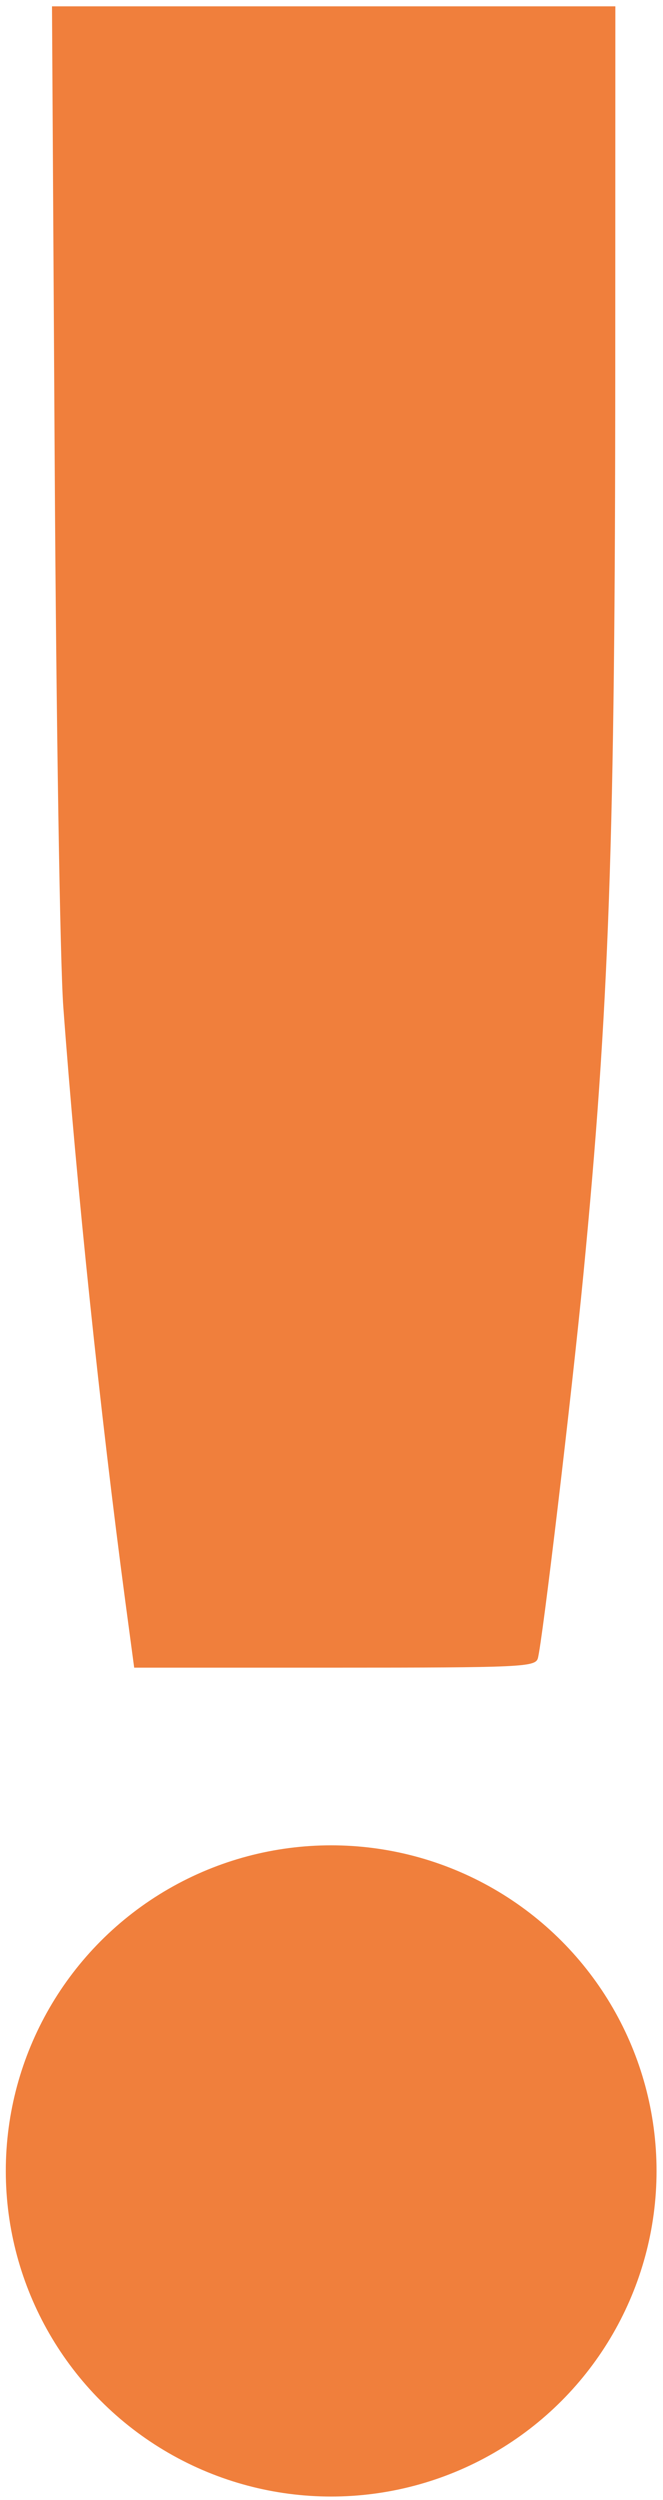 <?xml version="1.0" encoding="UTF-8" standalone="no"?>
<!-- Created with Inkscape (http://www.inkscape.org/) -->

<svg
   width="21.167mm"
   height="79.756mm"
   viewBox="0 0 21.167 79.756"
   version="1.1"
   id="svg5"
   xml:space="preserve"
   inkscape:version="1.2.2 (b0a8486541, 2022-12-01)"
   sodipodi:docname="exclamation.svg"
   xmlns:inkscape="http://www.inkscape.org/namespaces/inkscape"
   xmlns:sodipodi="http://sodipodi.sourceforge.net/DTD/sodipodi-0.dtd"
   xmlns="http://www.w3.org/2000/svg"
   xmlns:svg="http://www.w3.org/2000/svg"><sodipodi:namedview
     id="namedview7"
     pagecolor="#ffffff"
     bordercolor="#000000"
     borderopacity="0.25"
     inkscape:showpageshadow="2"
     inkscape:pageopacity="0.0"
     inkscape:pagecheckerboard="0"
     inkscape:deskcolor="#d1d1d1"
     inkscape:document-units="mm"
     showgrid="false"
     inkscape:zoom="3.0459943"
     inkscape:cx="64.346804"
     inkscape:cy="179.74426"
     inkscape:window-width="1716"
     inkscape:window-height="1369"
     inkscape:window-x="1720"
     inkscape:window-y="0"
     inkscape:window-maximized="0"
     inkscape:current-layer="layer1" /><defs
     id="defs2" /><g
     inkscape:label="Layer 1"
     inkscape:groupmode="layer"
     id="layer1"
     transform="translate(-87.742,-109.056)"><path
       style="fill:#f07f3c;fill-opacity:1;stroke-width:0.169"
       d="m 91.748,160.186 c -0.814,-6.108 -1.565,-13.3 -1.985,-19.008 -0.103,-1.4 -0.226,-9.134 -0.274,-17.23 l -0.087,-14.69 h 8.993 8.993 l -0.003,11.642 c -0.004,14.942 -0.195,20.323 -1.019,28.829 -0.369,3.802 -1.314,11.763 -1.453,12.234 -0.081,0.275 -0.538,0.296 -6.487,0.296 h -6.4 z"
       id="path375"
       sodipodi:nodetypes="sscccccssscs" /><circle
       style="fill:#f07f3c;fill-opacity:1;stroke:none;stroke-width:1.287"
       id="path1496"
       cx="98.315"
       cy="178.315"
       r="10.388" /></g></svg>
